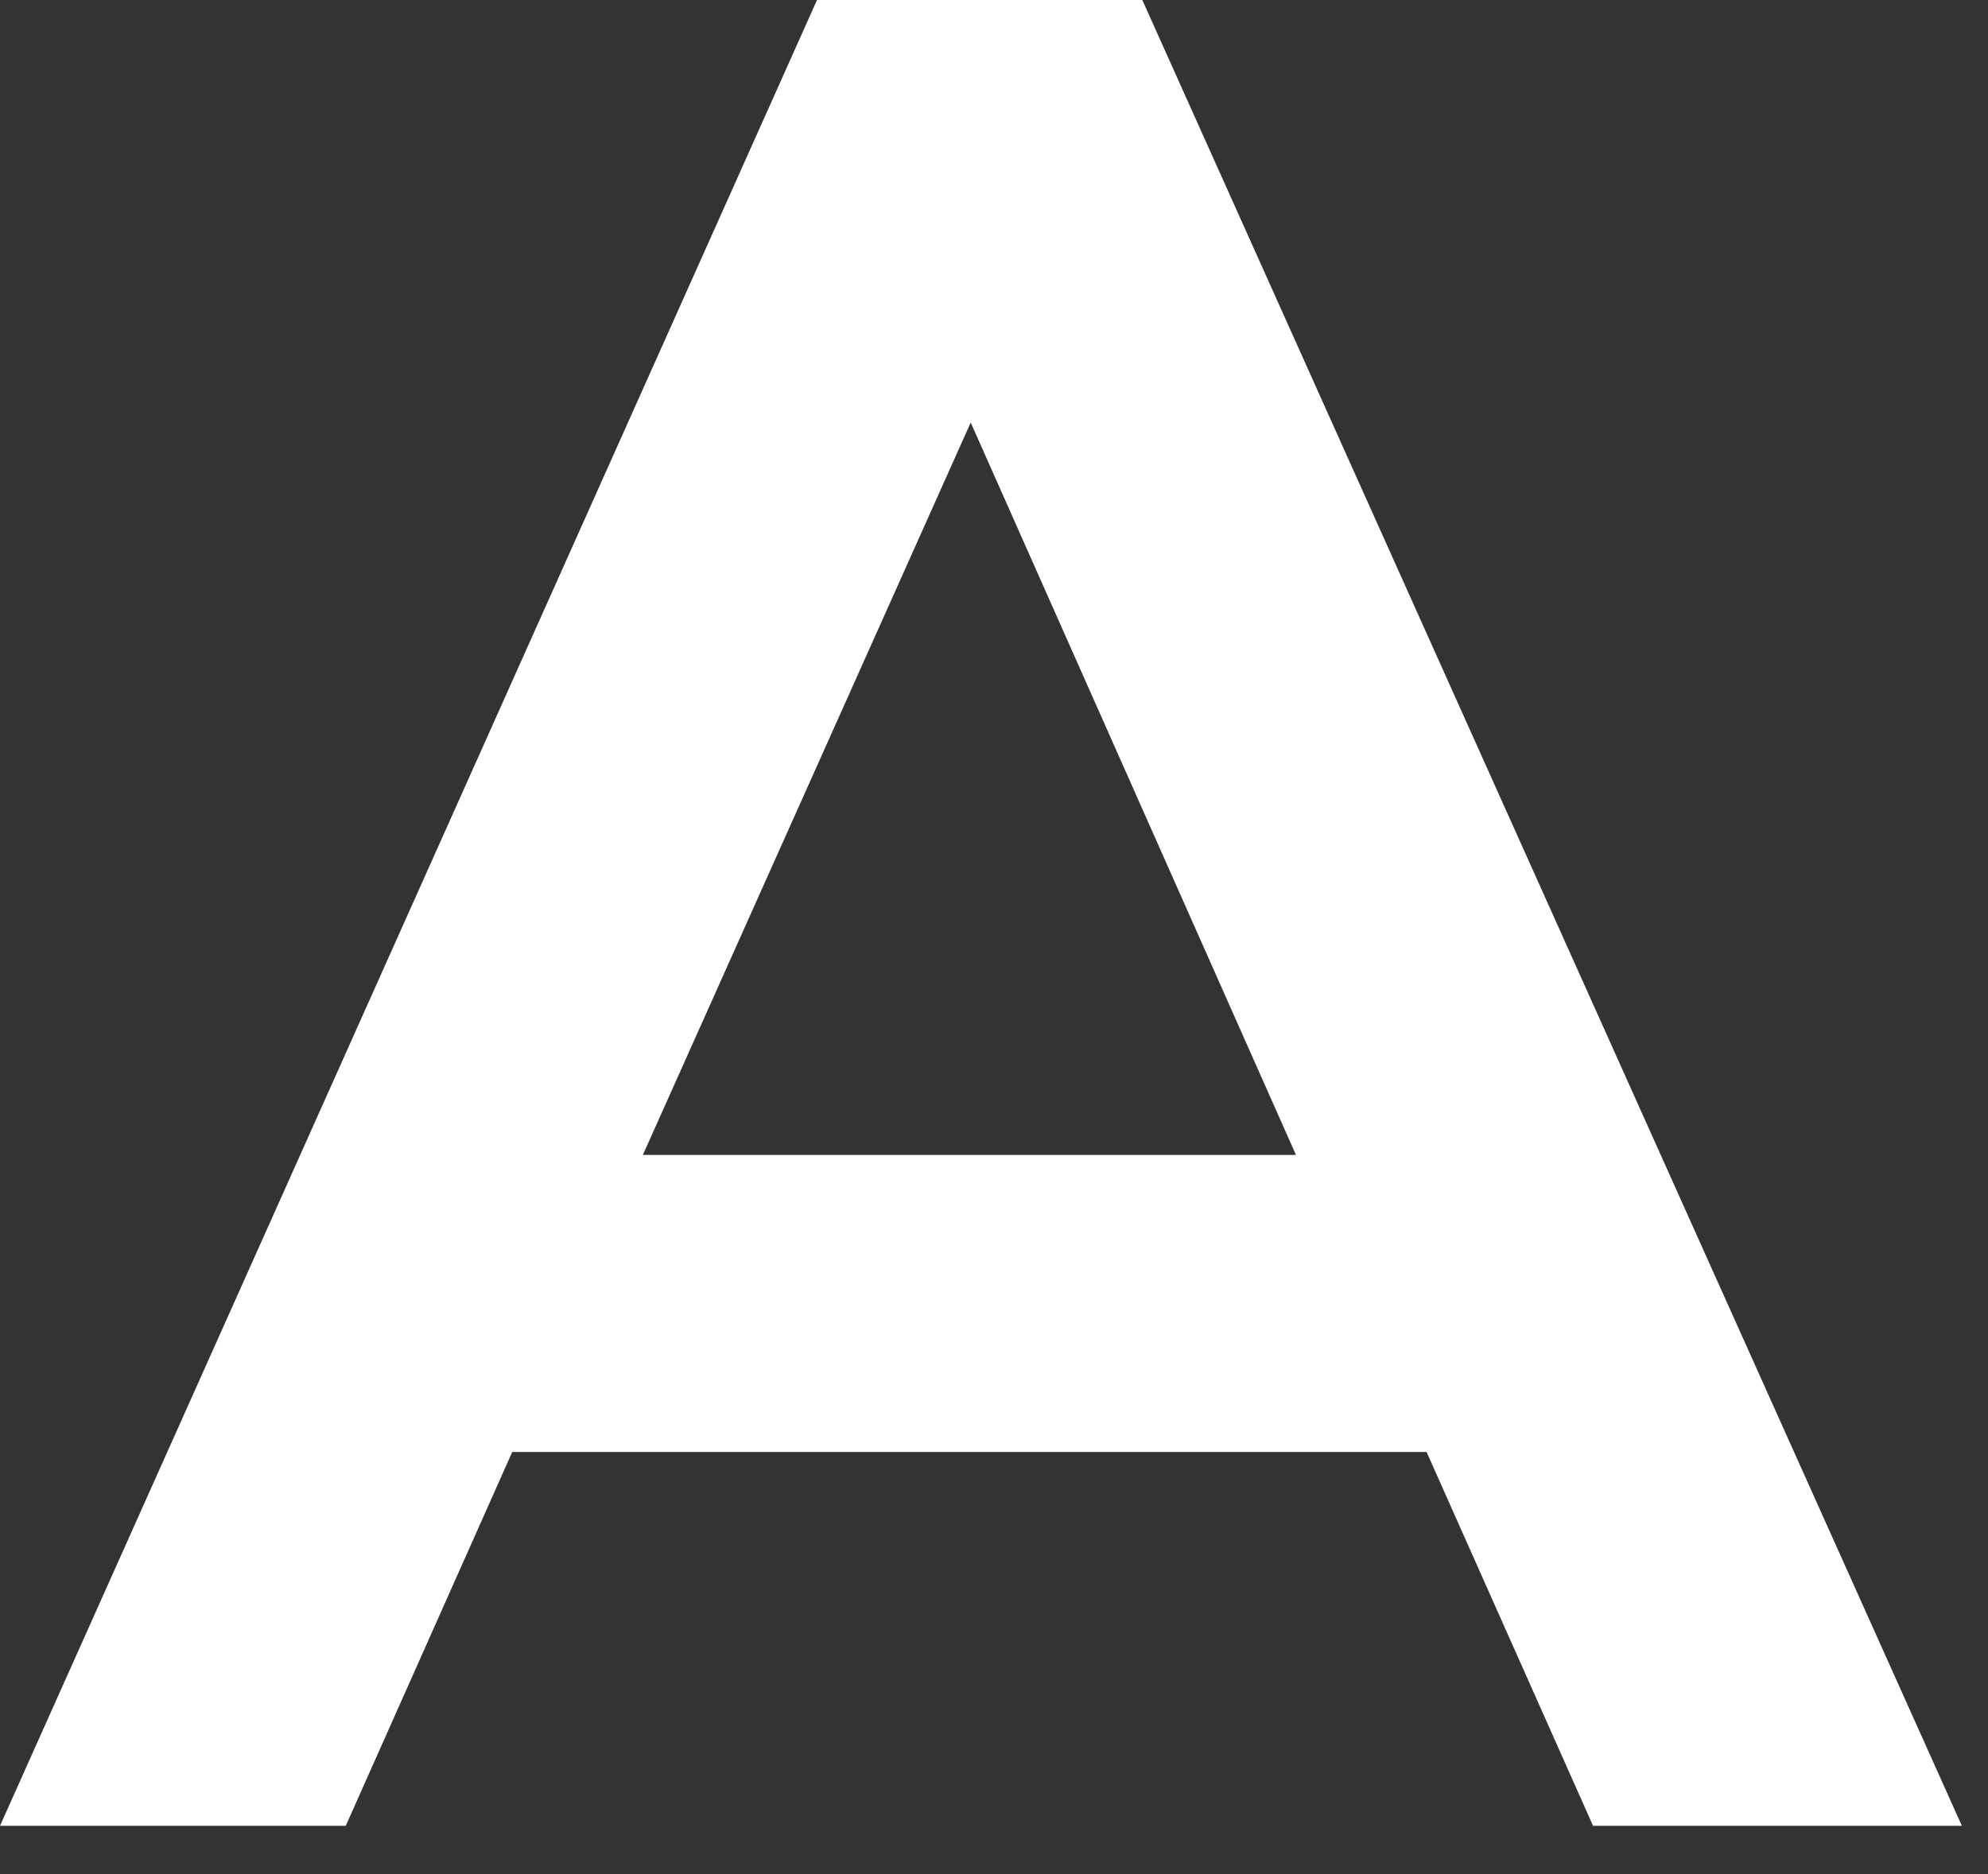 <?xml version="1.0" encoding="utf-8"?>
<svg xmlns="http://www.w3.org/2000/svg" fill="none" height="100%" overflow="visible" preserveAspectRatio="none" style="display: block;" viewBox="0 0 35 33" width="100%">
<rect x="0" y="0" width="35" height="33" fill="#333333" stroke="none"/>
<path d="M28.047 32.15L25.116 25.567H9.018L6.087 32.15H0L14.384 0H20.111L34.54 32.15H28.047ZM11.318 20.336H22.816L17.09 7.44L11.318 20.336Z" fill="white" id="Vector"/>
</svg>